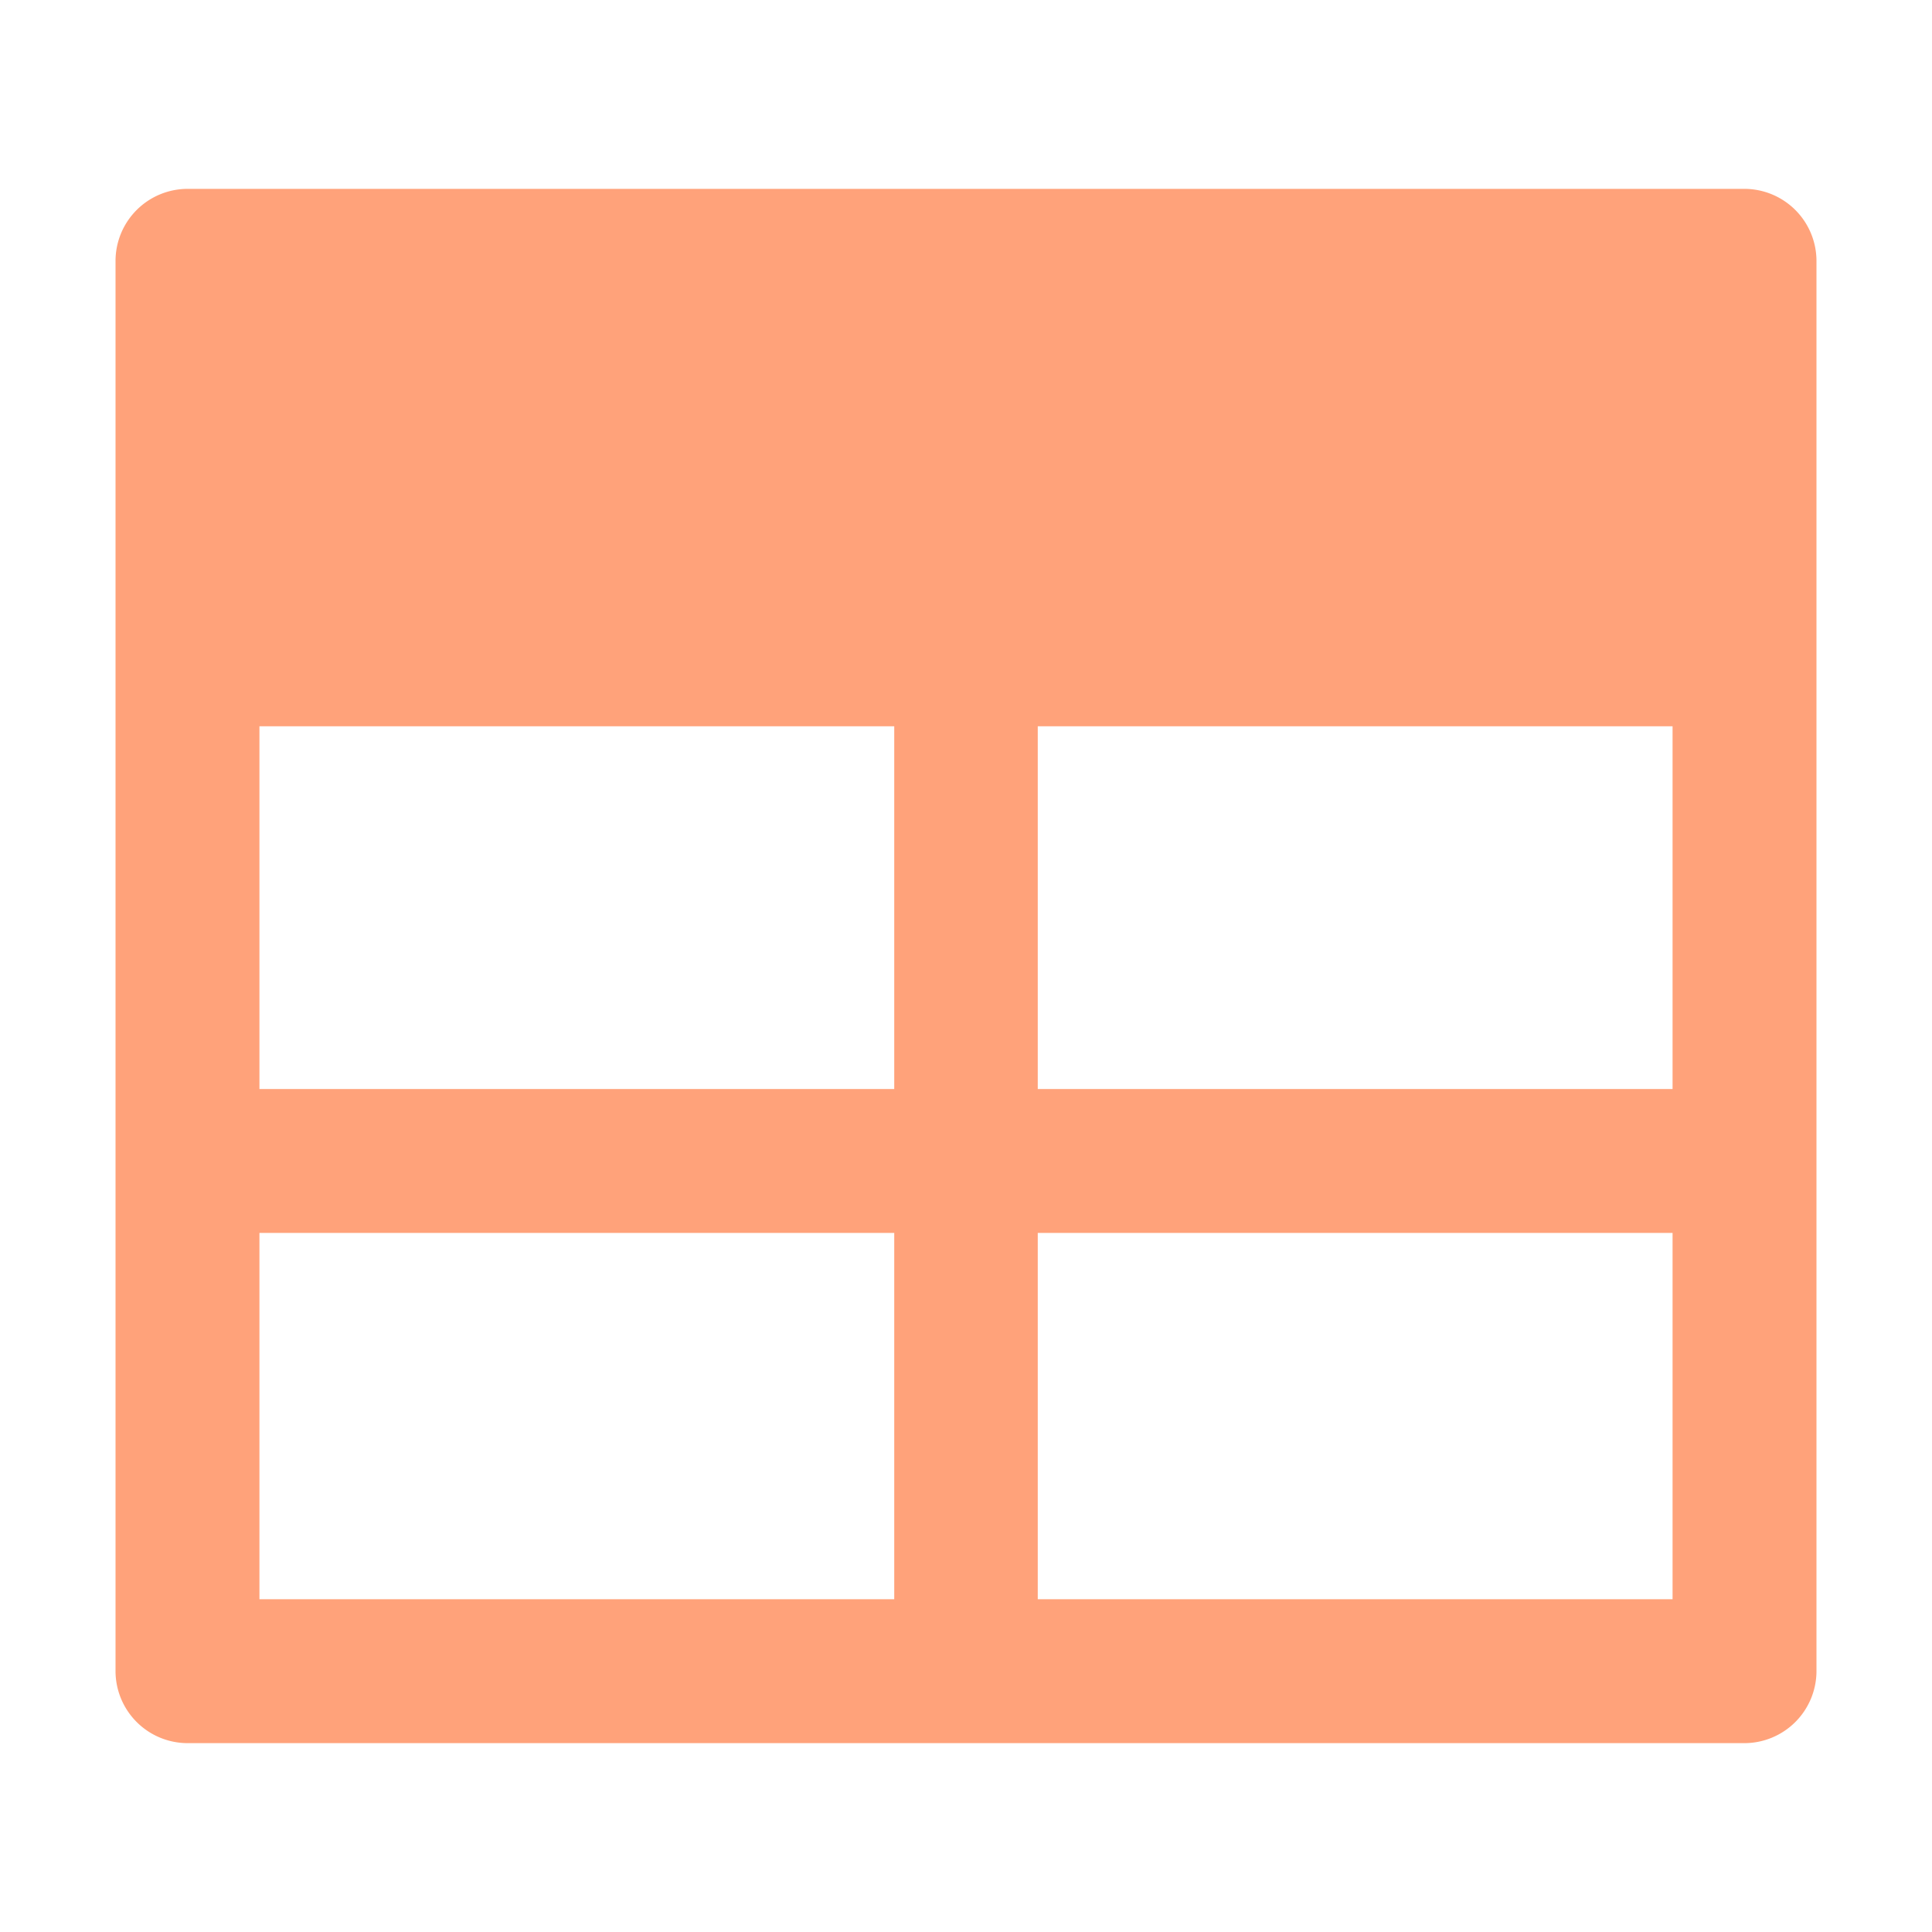 <svg xmlns="http://www.w3.org/2000/svg" width="49" height="49" viewBox="0 0 49 49"><defs><style>.a{fill:#ffa27a;}</style></defs><path class="a" d="M44.24,4.79H4.76A1.83,1.83,0,0,0,2.93,6.62V42.38a1.83,1.83,0,0,0,1.83,1.83H44.24a1.83,1.83,0,0,0,1.83-1.83V6.62A1.83,1.83,0,0,0,44.24,4.79ZM6.58,18.42h16.1v9.2H6.58Zm19.74,0h16.1v9.2H26.32ZM6.58,31.27h16.1v9.29H6.58Zm19.74,9.29V31.27h16.1v9.29Z"/></svg>